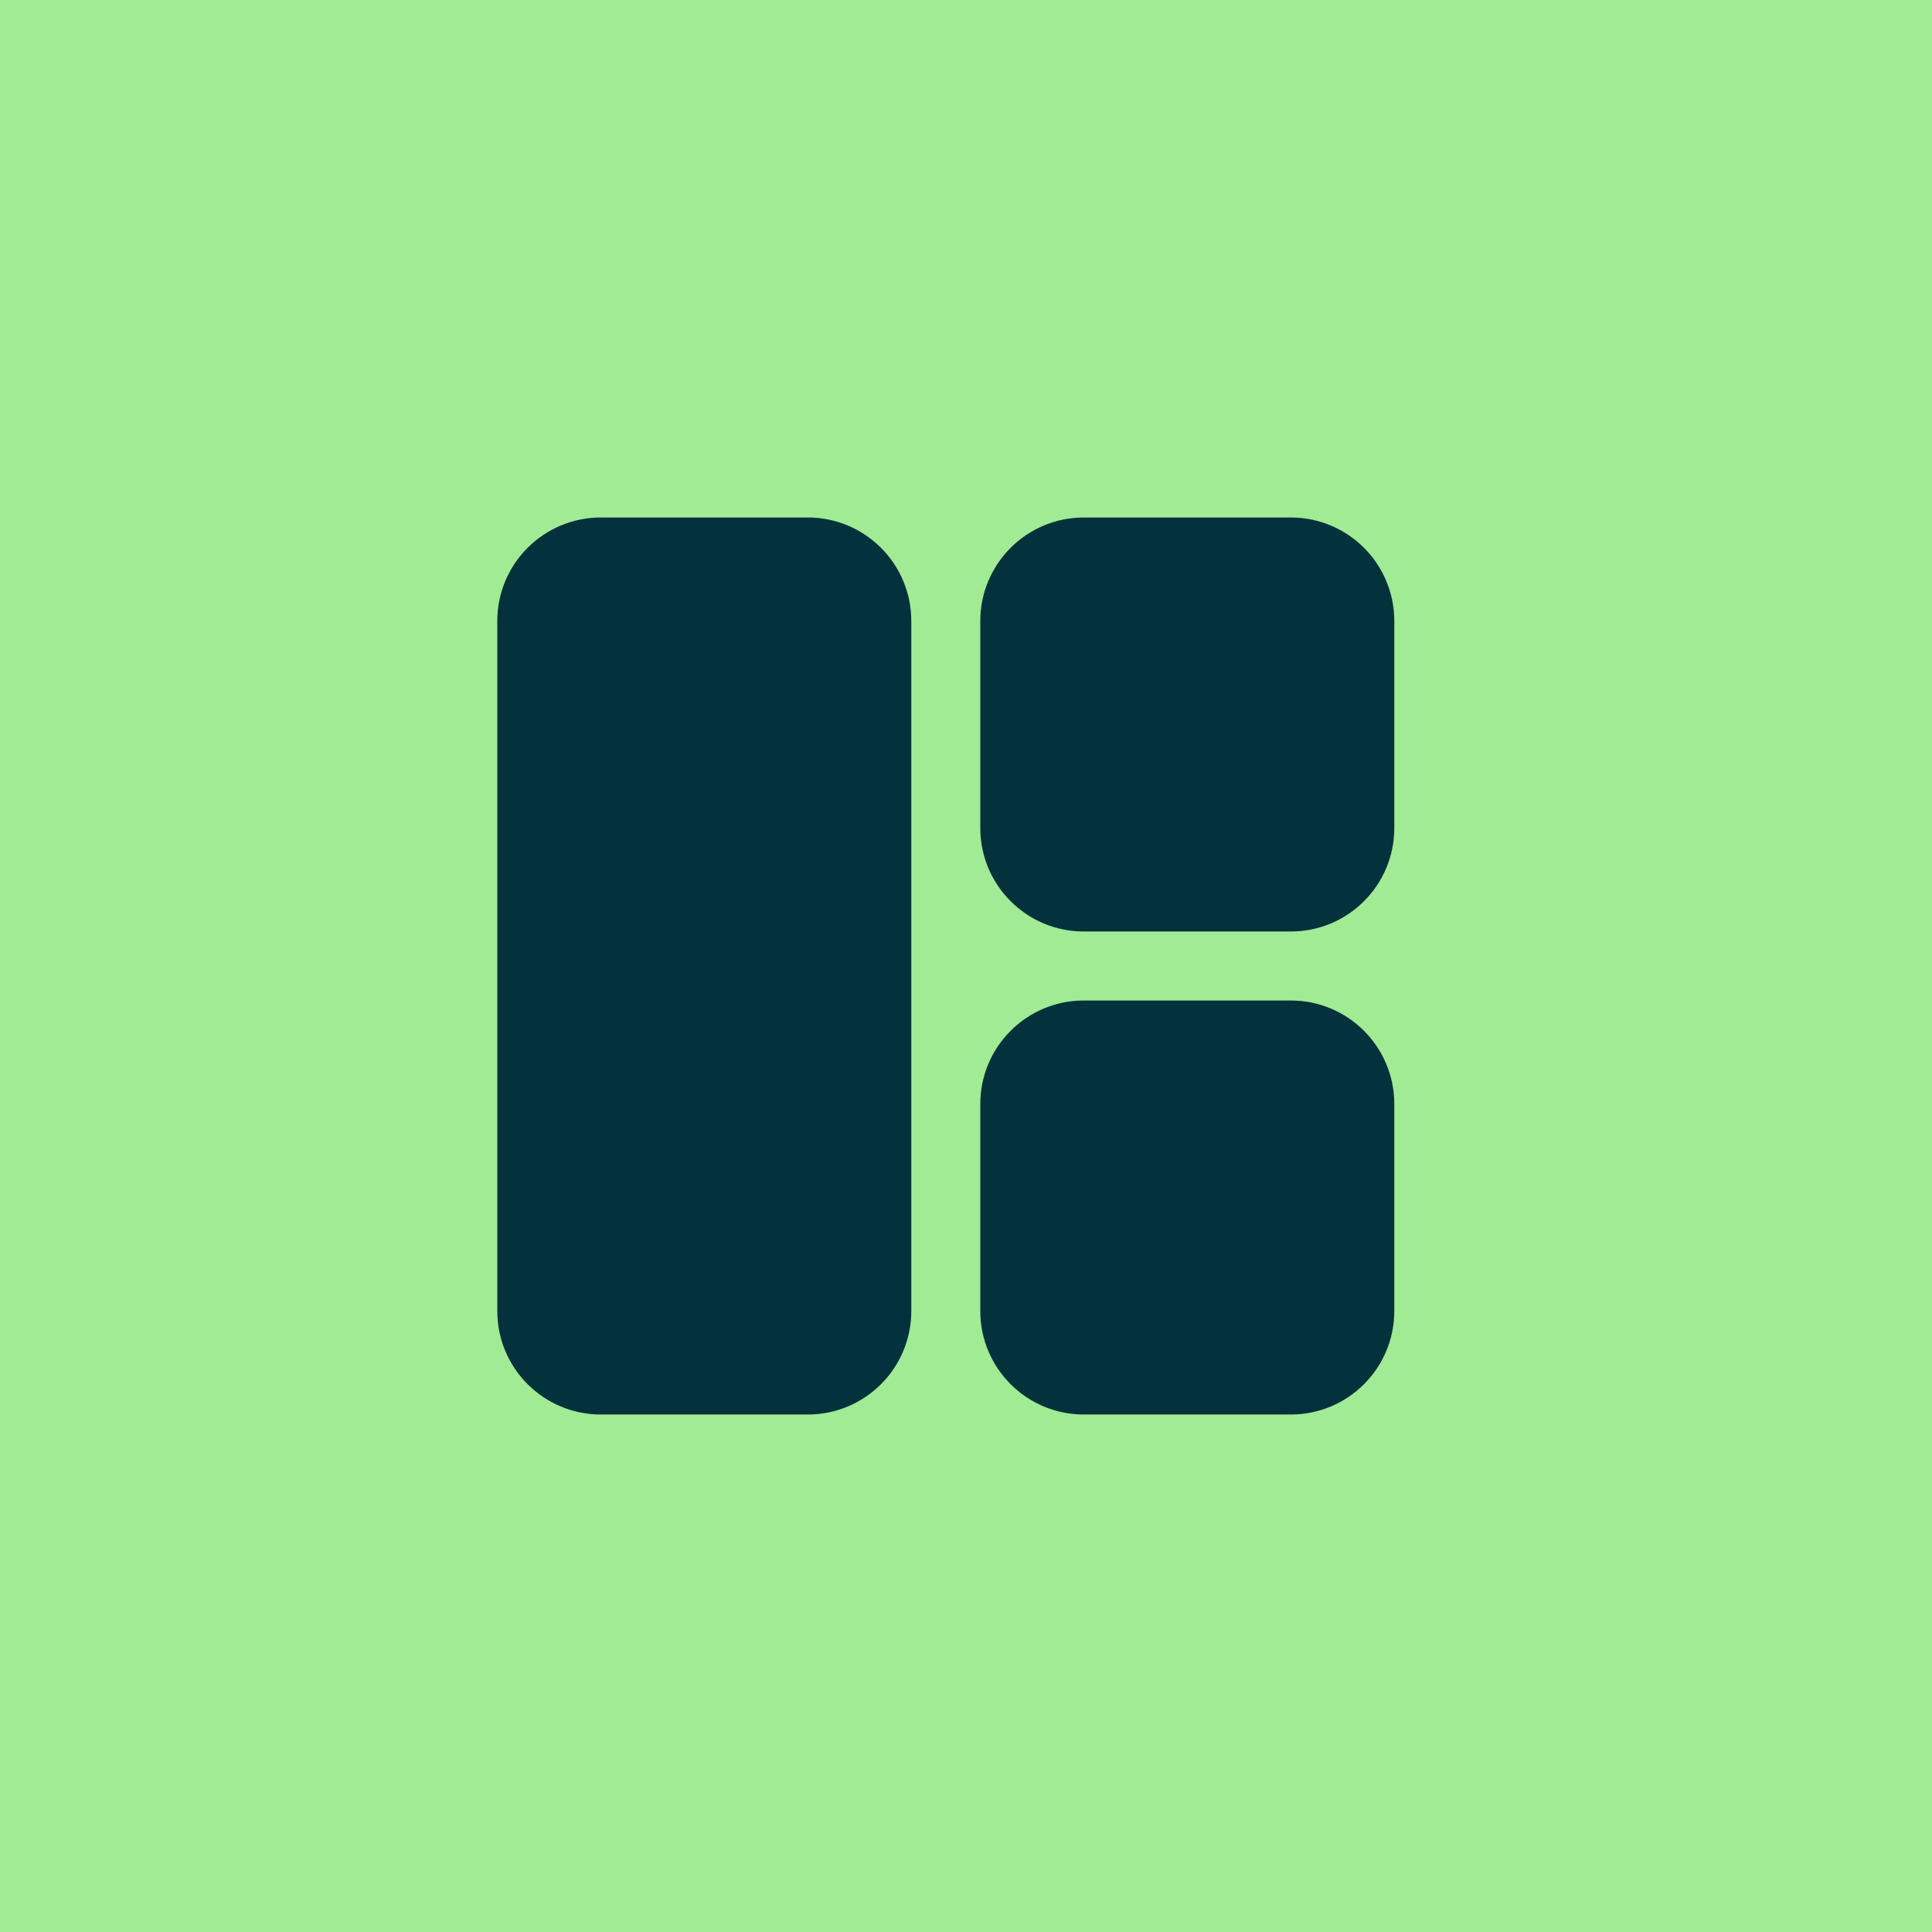 <svg width="48" height="48" viewBox="0 0 48 48" fill="none" xmlns="http://www.w3.org/2000/svg">
<rect width="48" height="48" fill="#A1EB94"/>
<path fill-rule="evenodd" clip-rule="evenodd" d="M14.927 12.857C13.507 12.857 12.355 14.009 12.355 15.429V32.572C12.355 33.992 13.507 35.143 14.927 35.143H20.07C21.49 35.143 22.641 33.992 22.641 32.572V15.429C22.641 14.009 21.49 12.857 20.07 12.857H14.927ZM26.927 12.857C25.507 12.857 24.355 14.009 24.355 15.429V20.572C24.355 21.992 25.507 23.143 26.927 23.143H32.07C33.49 23.143 34.641 21.992 34.641 20.572V15.429C34.641 14.009 33.49 12.857 32.07 12.857H26.927ZM24.355 27.429C24.355 26.009 25.507 24.857 26.927 24.857H32.07C33.49 24.857 34.641 26.009 34.641 27.429V32.572C34.641 33.992 33.49 35.143 32.07 35.143H26.927C25.507 35.143 24.355 33.992 24.355 32.572V27.429Z" fill="#03323C"/>
</svg>

